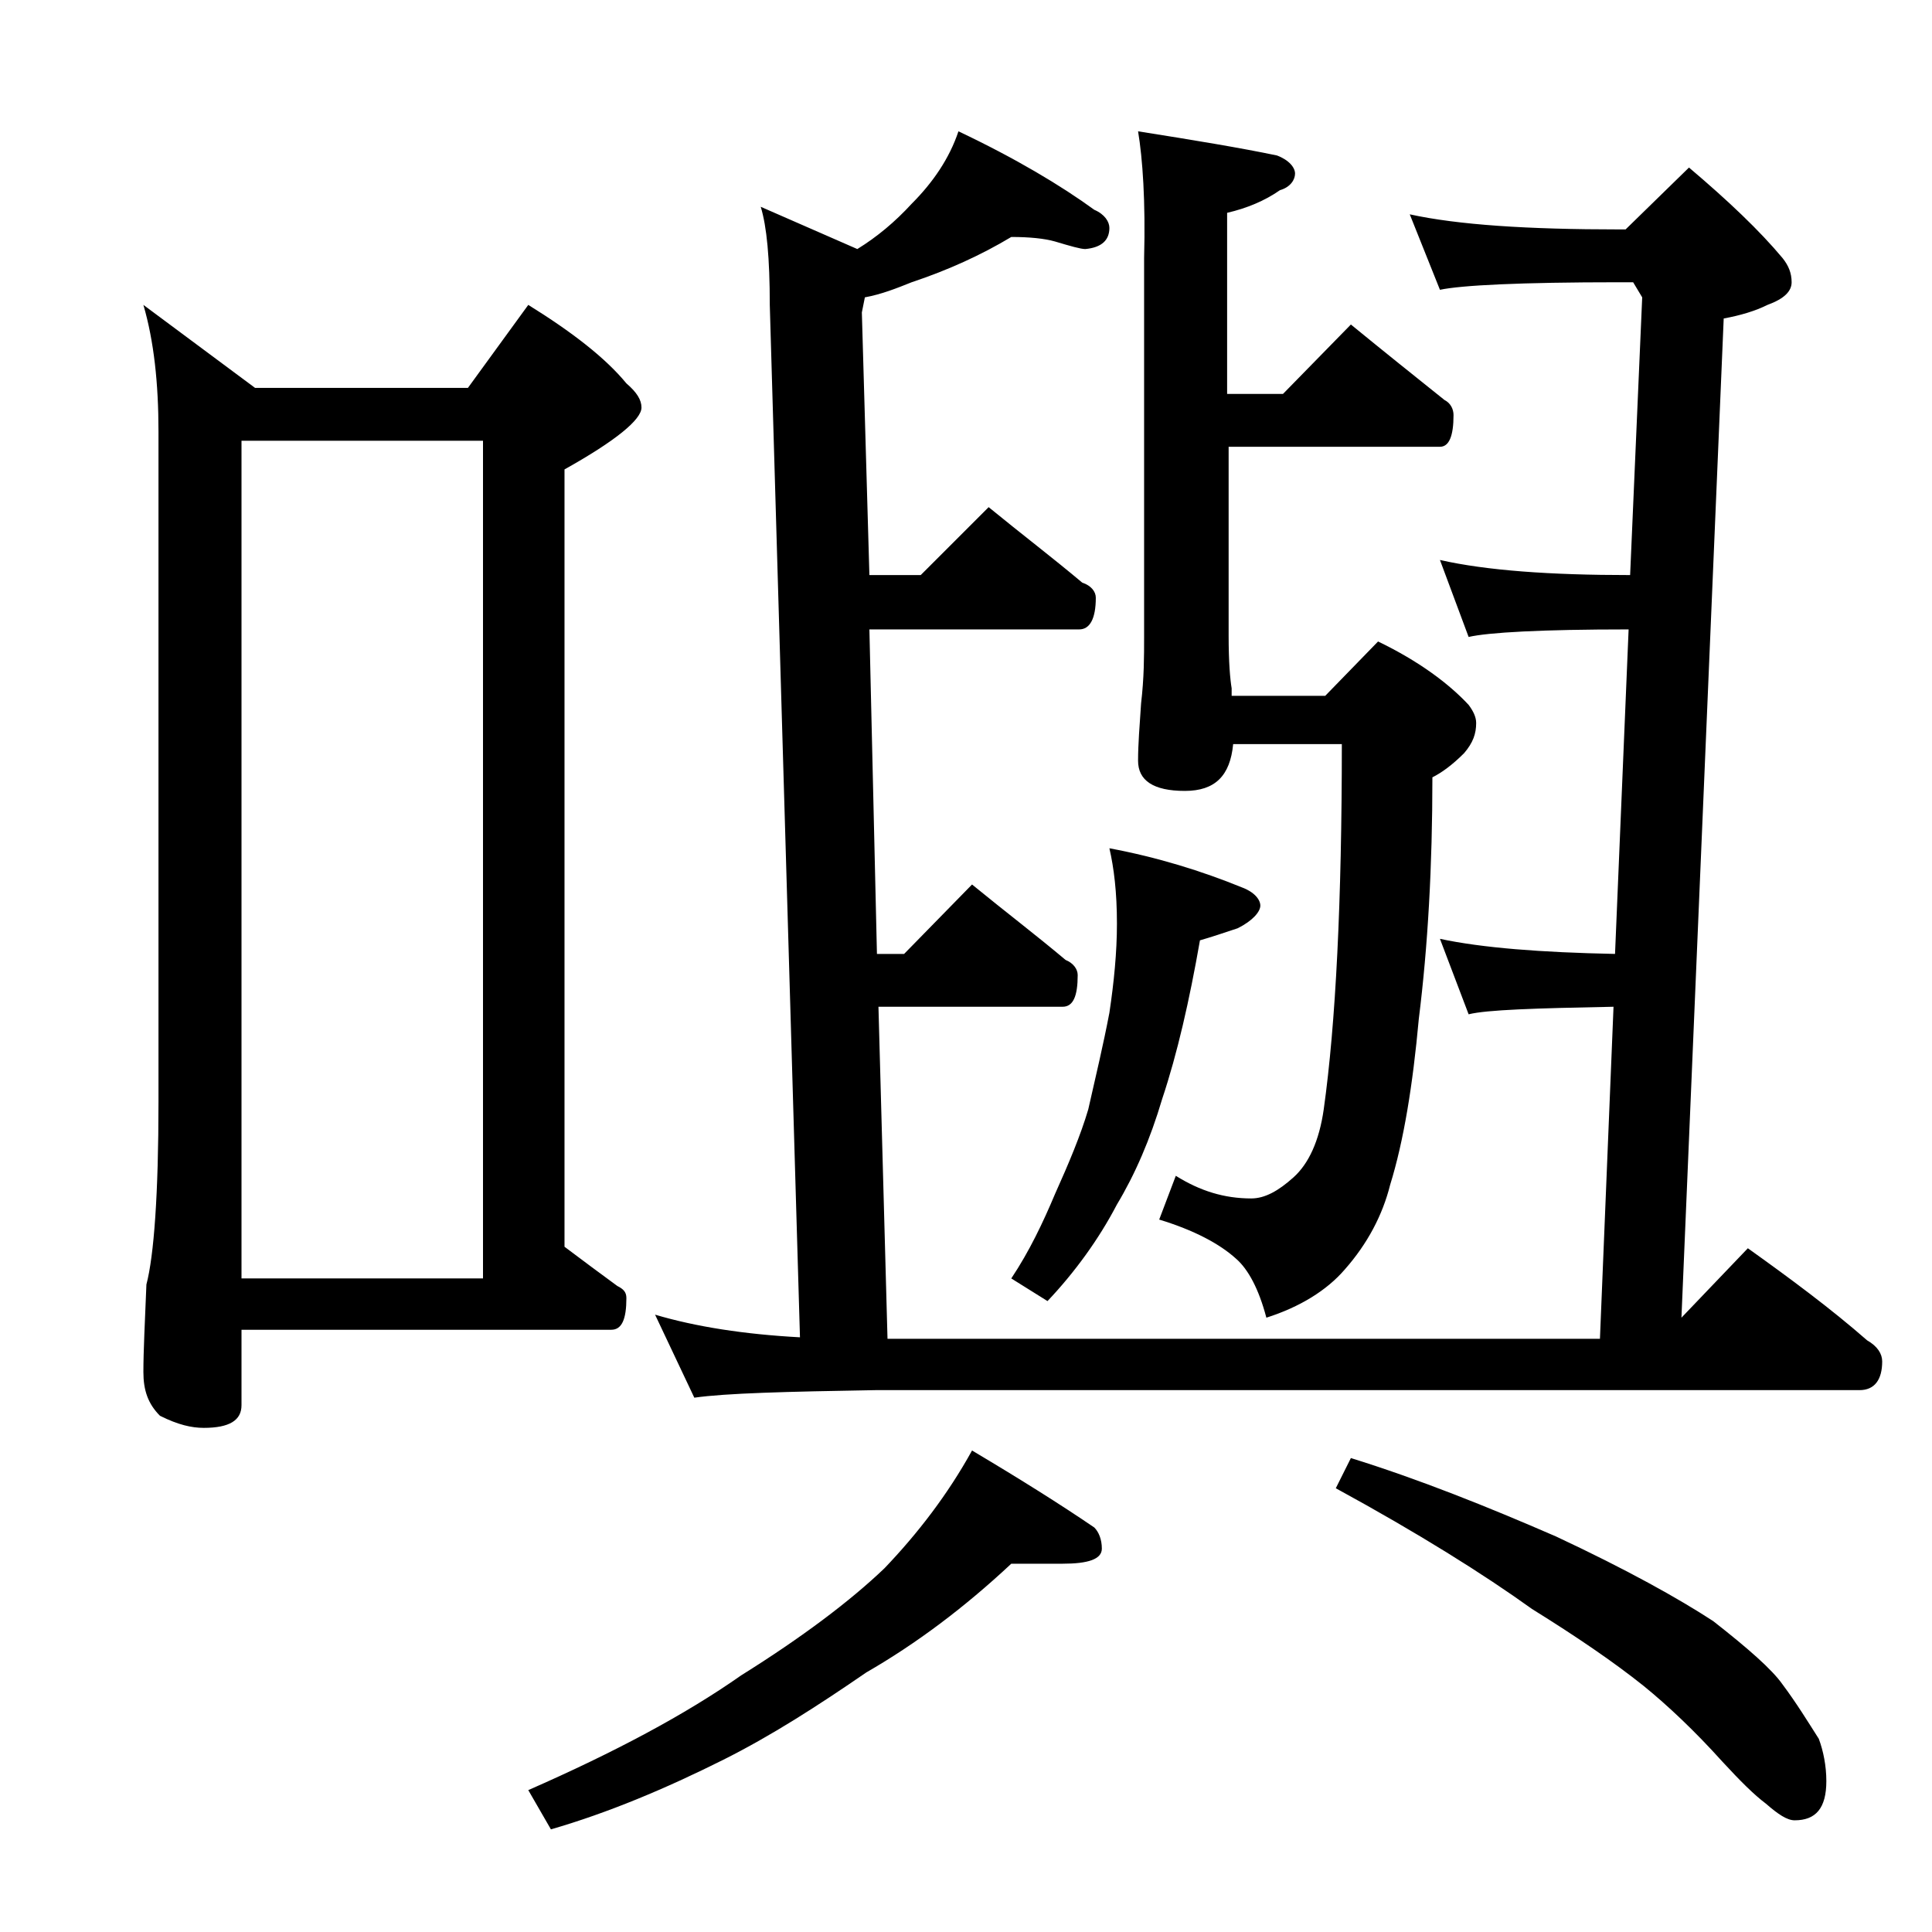 <?xml version="1.0" encoding="utf-8"?>
<!-- Generator: Adobe Illustrator 18.0.0, SVG Export Plug-In . SVG Version: 6.00 Build 0)  -->
<!DOCTYPE svg PUBLIC "-//W3C//DTD SVG 1.1//EN" "http://www.w3.org/Graphics/SVG/1.1/DTD/svg11.dtd">
<svg version="1.1" id="Layer_1" xmlns="http://www.w3.org/2000/svg" xmlns:xlink="http://www.w3.org/1999/xlink" x="0px" y="0px"
	 viewBox="0 0 128 128" enable-background="new 0 0 128 128" xml:space="preserve">
<path d="M9.5,20.2l7.4,5.5H31l4-5.5c2.9,1.8,5.1,3.5,6.5,5.2c0.7,0.6,1,1.1,1,1.6c0,0.8-1.7,2.2-5.1,4.1v51.5
	c1.2,0.9,2.4,1.8,3.5,2.6c0.4,0.2,0.6,0.4,0.6,0.8c0,1.4-0.3,2.1-1,2.1H16v5c0,1-0.8,1.5-2.5,1.5c-0.8,0-1.7-0.2-2.9-0.8
	c-0.8-0.8-1.1-1.7-1.1-2.9c0-1.4,0.1-3.3,0.2-5.8c0.5-1.9,0.8-6,0.8-12.1V28.6C10.5,25.4,10.2,22.6,9.5,20.2z M16,84.7h16V29.2H16
	V84.7z M67,103.6c-3.1,2.9-6.3,5.3-9.6,7.2c-3.2,2.2-6.3,4.2-9.5,5.8c-3.8,1.9-7.6,3.5-11.4,4.6l-1.5-2.6c5.7-2.5,10.4-5,14.1-7.6
	c4-2.5,7.2-4.9,9.5-7.1c2.2-2.3,4.2-4.9,5.8-7.8c3.2,1.9,5.9,3.6,8.1,5.1c0.3,0.3,0.5,0.8,0.5,1.4c0,0.7-0.9,1-2.6,1H67z M67,15.7
	c-2,1.2-4.2,2.2-6.6,3c-1,0.4-2,0.8-3.1,1l-0.2,1l0.5,17.4h3.4l4.5-4.5c2.2,1.8,4.3,3.4,6.2,5c0.6,0.2,0.9,0.6,0.9,1
	c0,1.4-0.4,2.1-1.1,2.1H57.6l0.5,21.5h1.8l4.5-4.6c2.2,1.8,4.3,3.4,6.2,5c0.5,0.2,0.8,0.6,0.8,1c0,1.4-0.3,2.1-1,2.1H58.2l0.6,22
	h47.2l0.9-22c-5.2,0.1-8.4,0.2-9.6,0.5l-1.9-5c2.8,0.6,6.7,0.9,11.6,1l0.9-21.5c-5.8,0-9.3,0.2-10.6,0.5l-1.9-5.1
	c3.1,0.7,7.3,1,12.6,1l0.8-18.4l-0.6-1h-0.9c-6.6,0-10.5,0.2-11.9,0.5l-2-5c3.2,0.7,7.8,1,13.9,1h0.4l4.2-4.1c2.6,2.2,4.7,4.2,6.2,6
	c0.4,0.5,0.6,1,0.6,1.6c0,0.6-0.5,1.1-1.6,1.5c-0.8,0.4-1.8,0.7-2.9,0.9l-2.8,66.2l4.4-4.6c2.8,2,5.5,4,7.9,6.1c0.7,0.4,1,0.9,1,1.4
	c0,1.2-0.5,1.9-1.5,1.9H58c-5.9,0.1-9.9,0.2-12,0.5l-2.6-5.5c2.7,0.8,5.9,1.3,9.6,1.5l-2-68.4c0-3.1-0.2-5.2-0.6-6.5l6.4,2.8
	c1.3-0.8,2.5-1.8,3.6-3c1.4-1.4,2.5-3,3.1-4.8c3.8,1.8,6.8,3.6,9,5.2c0.7,0.3,1,0.8,1,1.2c0,0.8-0.5,1.3-1.6,1.4c-0.3,0-1-0.2-2-0.5
	C69.2,15.8,68.2,15.7,67,15.7z M73.5,56.2c3.2,0.6,6.1,1.5,8.8,2.6c0.8,0.3,1.2,0.8,1.2,1.2S83,61,82,61.5c-0.9,0.3-1.8,0.6-2.5,0.8
	c-0.7,4-1.5,7.5-2.5,10.5c-0.8,2.7-1.8,5-3,7c-1.2,2.3-2.8,4.5-4.6,6.4L67,84.7c1.2-1.8,2.1-3.7,2.9-5.6c0.9-2,1.7-3.9,2.2-5.6
	c0.5-2.2,1-4.3,1.4-6.4c0.3-2,0.5-4,0.5-5.9C74,59.1,73.8,57.5,73.5,56.2z M75.4,8.7c3.8,0.6,6.8,1.1,9.2,1.6
	c0.8,0.3,1.2,0.8,1.2,1.2s-0.3,0.9-1,1.1c-1,0.7-2.2,1.2-3.5,1.5v12H85l4.5-4.6c2.2,1.8,4.2,3.4,6.2,5c0.4,0.2,0.6,0.6,0.6,1
	c0,1.4-0.3,2.1-0.9,2.1H81.4v12.5c0,1.8,0.1,2.9,0.2,3.5v0.5h6.2l3.5-3.6c2.7,1.3,4.7,2.8,6,4.2c0.3,0.4,0.5,0.8,0.5,1.2
	c0,0.7-0.2,1.3-0.8,2c-0.8,0.8-1.5,1.3-2.1,1.6c0,5.9-0.3,11.2-0.9,16c-0.4,4.4-1,8.1-1.9,11c-0.5,2-1.5,3.9-3,5.6
	c-1.2,1.4-3,2.5-5.2,3.2c-0.5-1.9-1.2-3.2-2-3.9c-1.1-1-2.8-1.9-5.1-2.6l1.1-2.9c1.6,1,3.2,1.5,5,1.5c0.9,0,1.8-0.5,2.8-1.4
	c1-0.9,1.7-2.4,2-4.5c0.8-5.7,1.2-13.8,1.2-24.2h-7.2c-0.2,2.1-1.2,3.1-3.2,3.1c-2.1,0-3.1-0.7-3.1-2c0-1.1,0.1-2.3,0.2-3.8
	c0.2-1.7,0.2-3.1,0.2-4.4V17.1C75.9,13.3,75.7,10.5,75.4,8.7z M89.5,96.6c4.5,1.4,9,3.2,13.6,5.2c4.7,2.2,8.1,4.1,10.4,5.6
	c2.3,1.8,3.9,3.2,4.6,4.2c0.9,1.2,1.7,2.5,2.4,3.6c0.3,0.8,0.5,1.8,0.5,2.8c0,1.8-0.7,2.6-2.1,2.6c-0.5,0-1.1-0.4-1.9-1.1
	c-0.8-0.6-1.7-1.5-2.9-2.8c-1.8-2-3.6-3.7-5.2-5c-2-1.6-4.5-3.3-7.4-5.1c-3.2-2.3-7.5-5-13-8L89.5,96.6z"/>
</svg>
